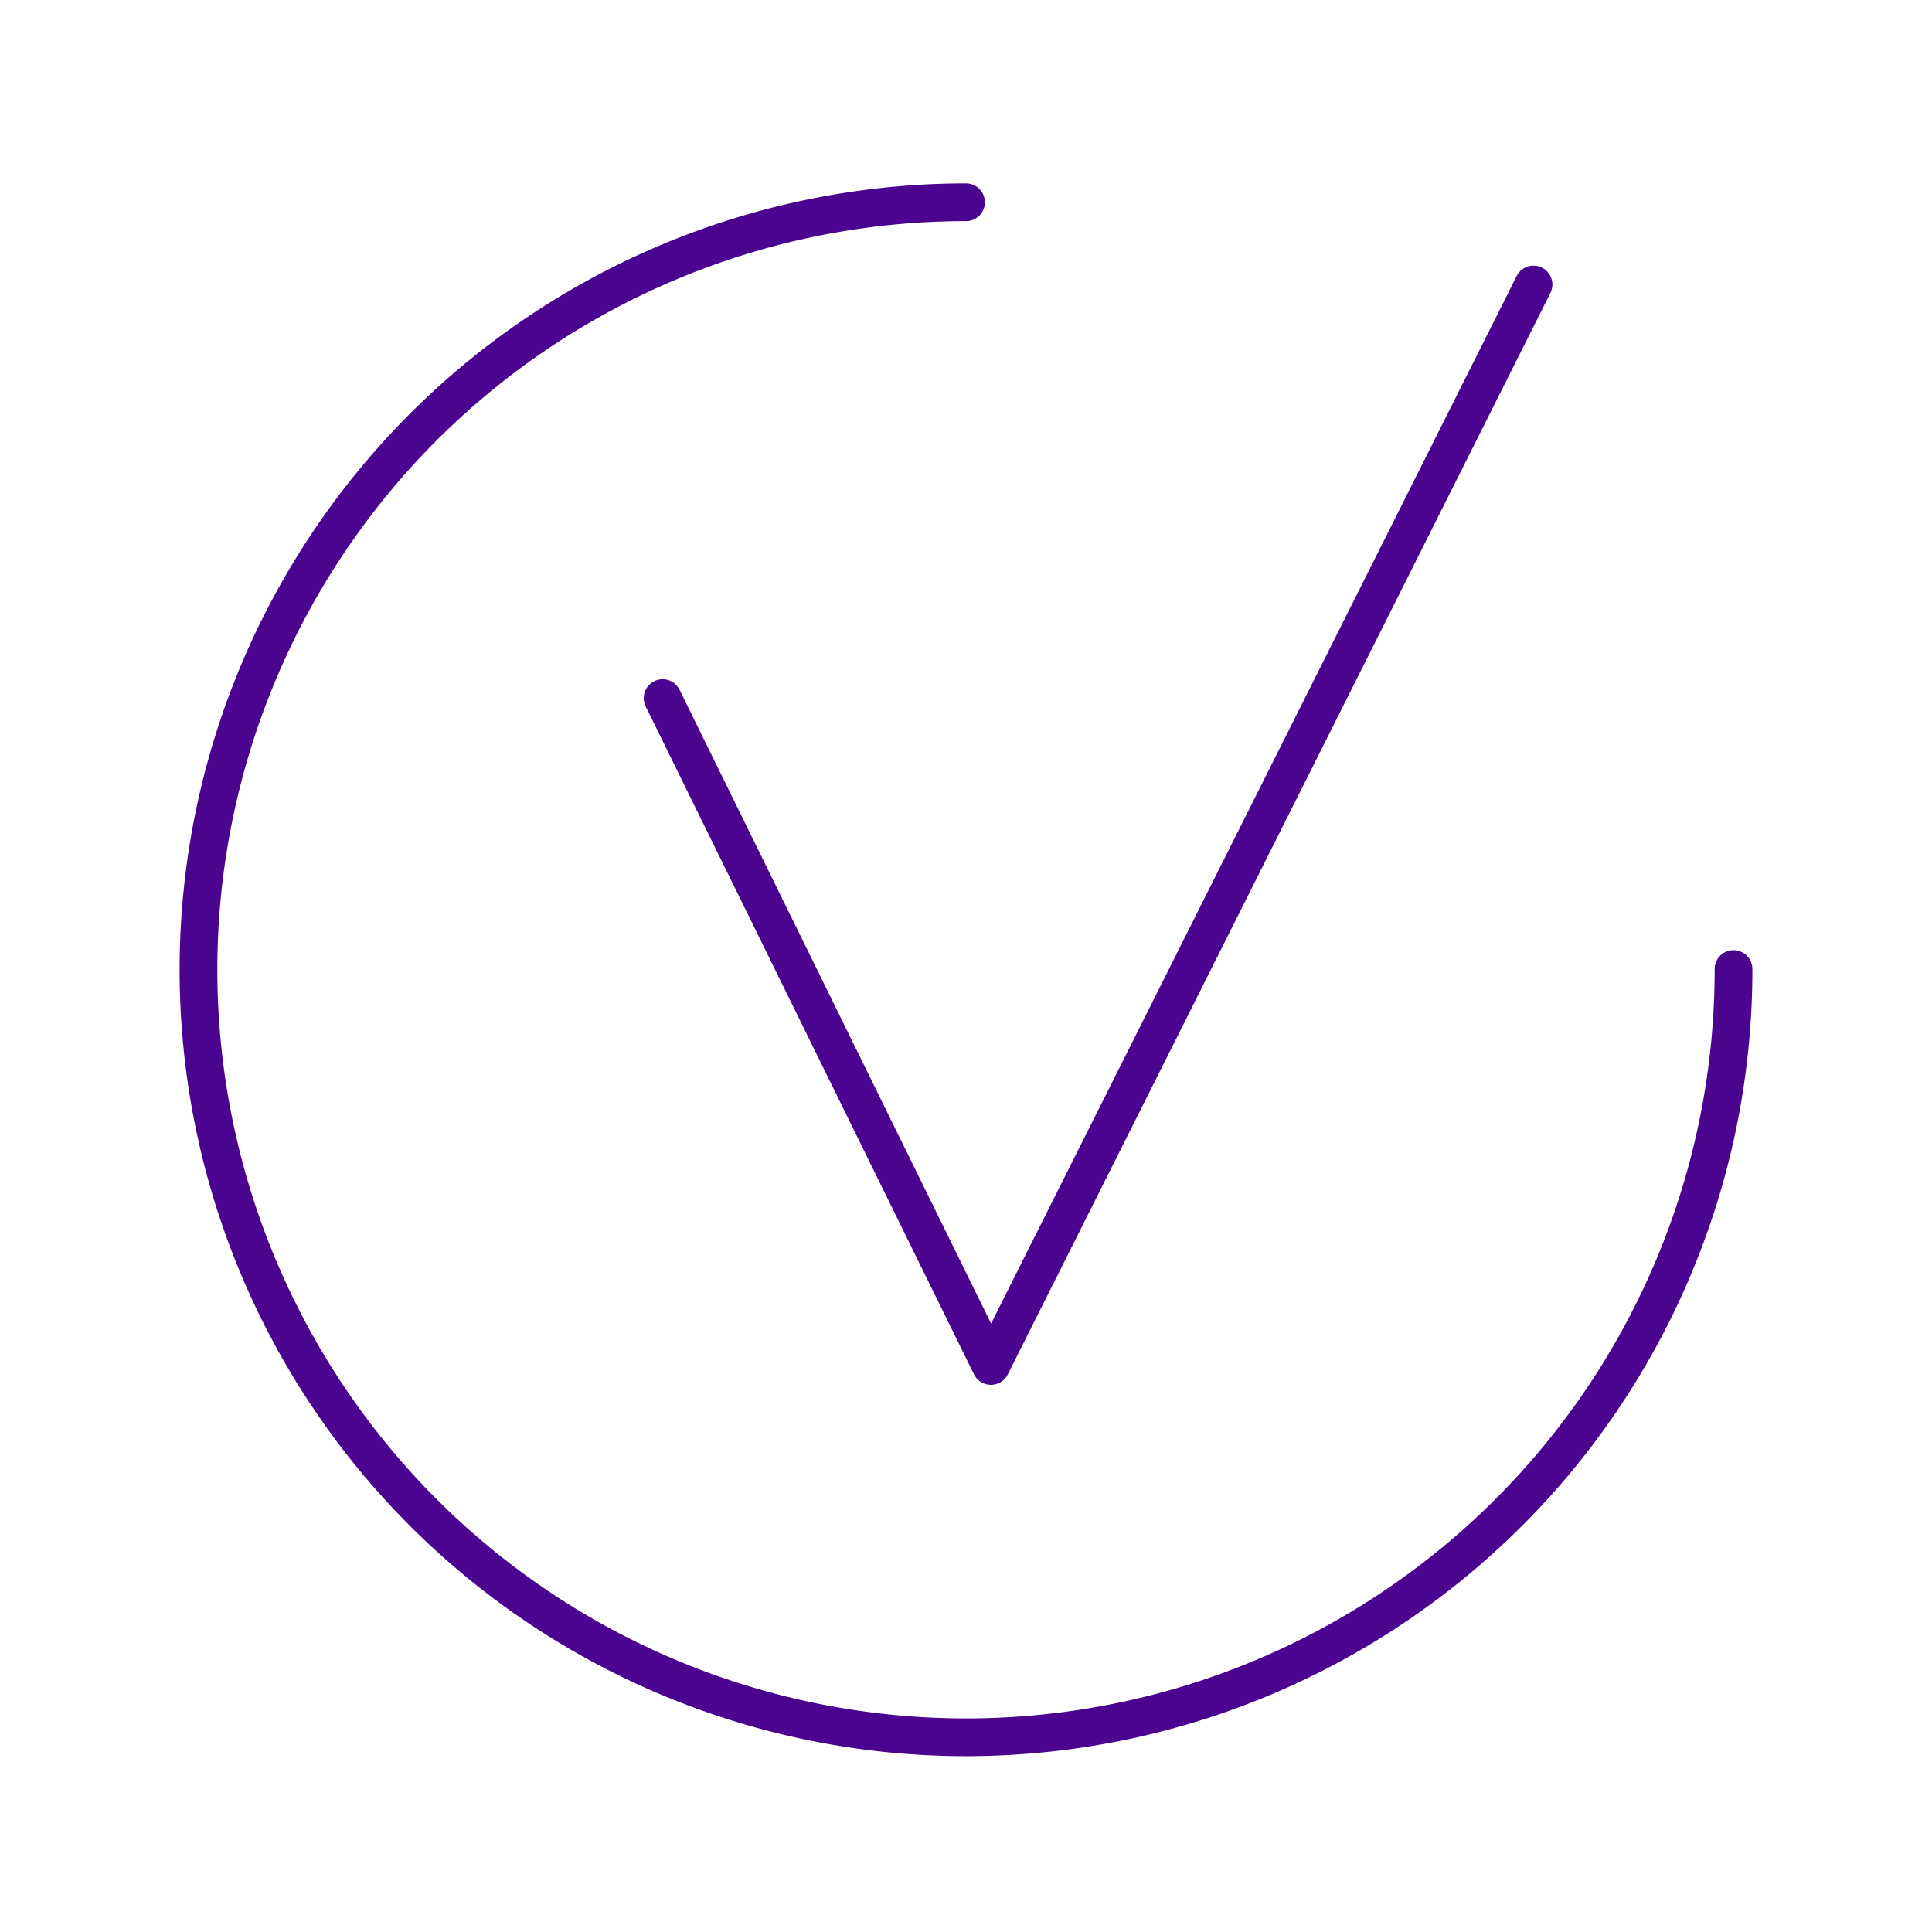 <svg xmlns="http://www.w3.org/2000/svg" viewBox="0 0 256 256"><path d="M229.7,128.4A101.7,101.7,0,1,1,128,26.8" style="fill:none;stroke:#4b0490;stroke-linecap:round;stroke-linejoin:round;stroke-width:5px"/><polyline points="87.8 92.5 131.3 181 203.2 37.7" style="fill:none;stroke:#4b0490;stroke-linecap:round;stroke-linejoin:round;stroke-width:5px"/></svg>